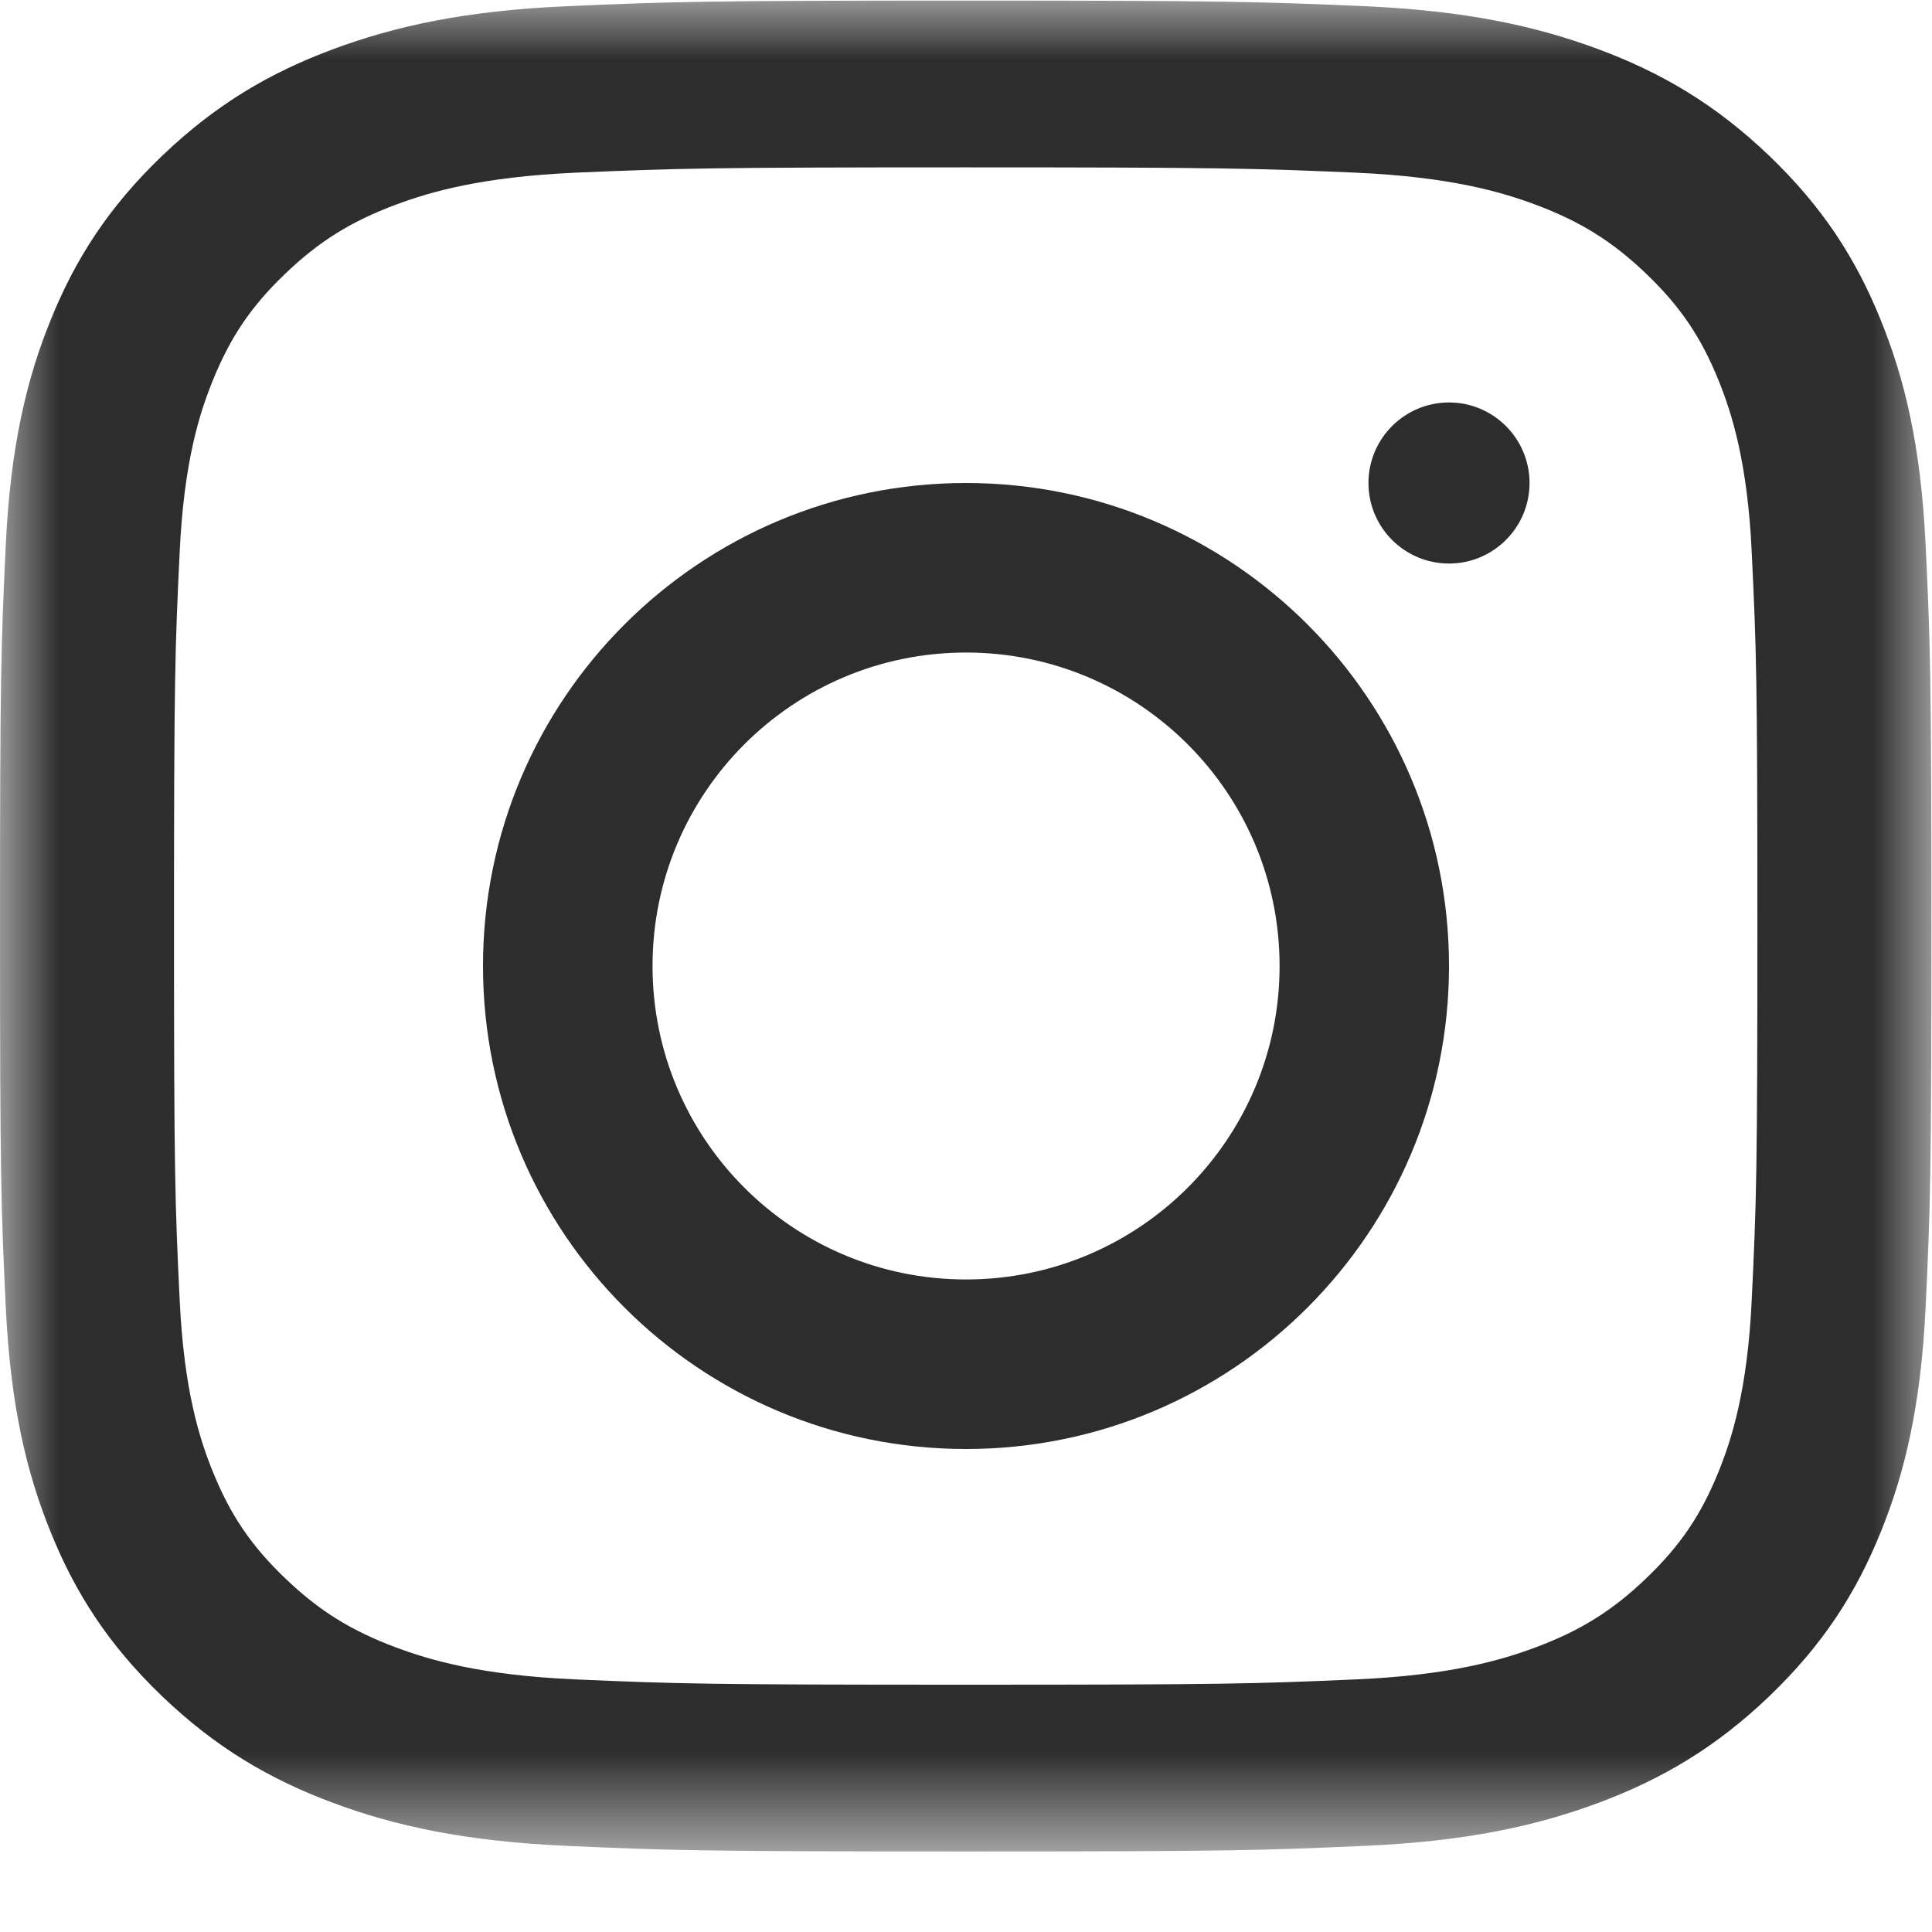 <?xml version="1.0" encoding="UTF-8"?>
<svg width="16px" height="16px" viewBox="0 0 16 16" version="1.1" xmlns="http://www.w3.org/2000/svg" xmlns:xlink="http://www.w3.org/1999/xlink">
    <title>840260ED-369F-4A10-89D1-BE62ED24194F</title>
    <defs>
        <polygon id="path-1" points="1.58730159e-05 0.005 15.995 0.005 15.995 15.333 1.58730159e-05 15.333"></polygon>
    </defs>
    <g id="Final-Designs" stroke="none" stroke-width="1" fill="none" fill-rule="evenodd">
        <g id="desktop/footer" transform="translate(-186, -472)">
            <g id="social" transform="translate(50, 471)">
                <g id="social-instagram" transform="translate(136, 1)">
                    <g id="Group-3">
                        <mask id="mask-2" fill="white">
                            <use xlink:href="#path-1"></use>
                        </mask>
                        <g id="Clip-2"></g>
                        <path d="M7.997,0.005 C5.826,0.005 5.553,0.014 4.7,0.051 C3.849,0.088 3.268,0.218 2.759,0.407 C2.233,0.603 1.787,0.865 1.342,1.291 C0.898,1.717 0.624,2.145 0.42,2.649 C0.222,3.136 0.087,3.693 0.048,4.509 C0.009,5.327 1.58730163e-05,5.588 1.58730163e-05,7.669 C1.58730163e-05,9.751 0.009,10.012 0.048,10.829 C0.087,11.645 0.222,12.202 0.42,12.689 C0.624,13.193 0.898,13.621 1.342,14.047 C1.787,14.473 2.233,14.735 2.759,14.931 C3.268,15.12 3.849,15.25 4.7,15.287 C5.553,15.325 5.826,15.333 7.997,15.333 C10.169,15.333 10.442,15.325 11.295,15.287 C12.146,15.25 12.727,15.12 13.236,14.931 C13.762,14.735 14.208,14.473 14.653,14.047 C15.097,13.621 15.371,13.193 15.575,12.689 C15.773,12.202 15.908,11.645 15.947,10.829 C15.986,10.012 15.995,9.751 15.995,7.669 C15.995,5.588 15.986,5.327 15.947,4.509 C15.908,3.693 15.773,3.136 15.575,2.649 C15.371,2.145 15.097,1.717 14.653,1.291 C14.208,0.865 13.762,0.603 13.236,0.407 C12.727,0.218 12.146,0.088 11.295,0.051 C10.442,0.014 10.169,0.005 7.997,0.005 M7.997,1.386 C10.133,1.386 10.386,1.394 11.229,1.43 C12.009,1.465 12.432,1.589 12.714,1.694 C13.087,1.833 13.354,1.999 13.634,2.268 C13.914,2.536 14.087,2.791 14.232,3.149 C14.341,3.419 14.472,3.825 14.507,4.572 C14.546,5.38 14.554,5.623 14.554,7.669 C14.554,9.716 14.546,9.958 14.507,10.766 C14.472,11.513 14.341,11.919 14.232,12.189 C14.087,12.547 13.914,12.802 13.634,13.07 C13.354,13.339 13.087,13.505 12.714,13.644 C12.432,13.749 12.009,13.874 11.229,13.908 C10.386,13.945 10.133,13.952 7.997,13.952 C5.862,13.952 5.609,13.945 4.766,13.908 C3.986,13.874 3.563,13.749 3.281,13.644 C2.908,13.505 2.641,13.339 2.361,13.07 C2.081,12.802 1.908,12.547 1.763,12.189 C1.653,11.919 1.523,11.513 1.488,10.766 C1.449,9.958 1.441,9.716 1.441,7.669 C1.441,5.623 1.449,5.38 1.488,4.572 C1.523,3.825 1.653,3.419 1.763,3.149 C1.908,2.791 2.081,2.536 2.361,2.268 C2.641,1.999 2.908,1.833 3.281,1.694 C3.563,1.589 3.986,1.465 4.766,1.43 C5.609,1.394 5.862,1.386 7.997,1.386" id="Fill-1" fill="#2D2D2D" mask="url(#mask-2)"></path>
                    </g>
                    <path d="M8,10.596 C6.566,10.596 5.404,9.434 5.404,8 C5.404,6.566 6.566,5.404 8,5.404 C9.434,5.404 10.597,6.566 10.597,8 C10.597,9.434 9.434,10.596 8,10.596 M8,4 C5.791,4 4,5.791 4,8 C4,10.209 5.791,12 8,12 C10.209,12 12,10.209 12,8 C12,5.791 10.209,4 8,4" id="Fill-4" fill="#2D2D2D"></path>
                    <path d="M12.667,4 C12.667,4.368 12.368,4.667 12,4.667 C11.632,4.667 11.333,4.368 11.333,4 C11.333,3.632 11.632,3.333 12,3.333 C12.368,3.333 12.667,3.632 12.667,4" id="Fill-6" fill="#2D2D2D"></path>
                </g>
            </g>
        </g>
    </g>
</svg>